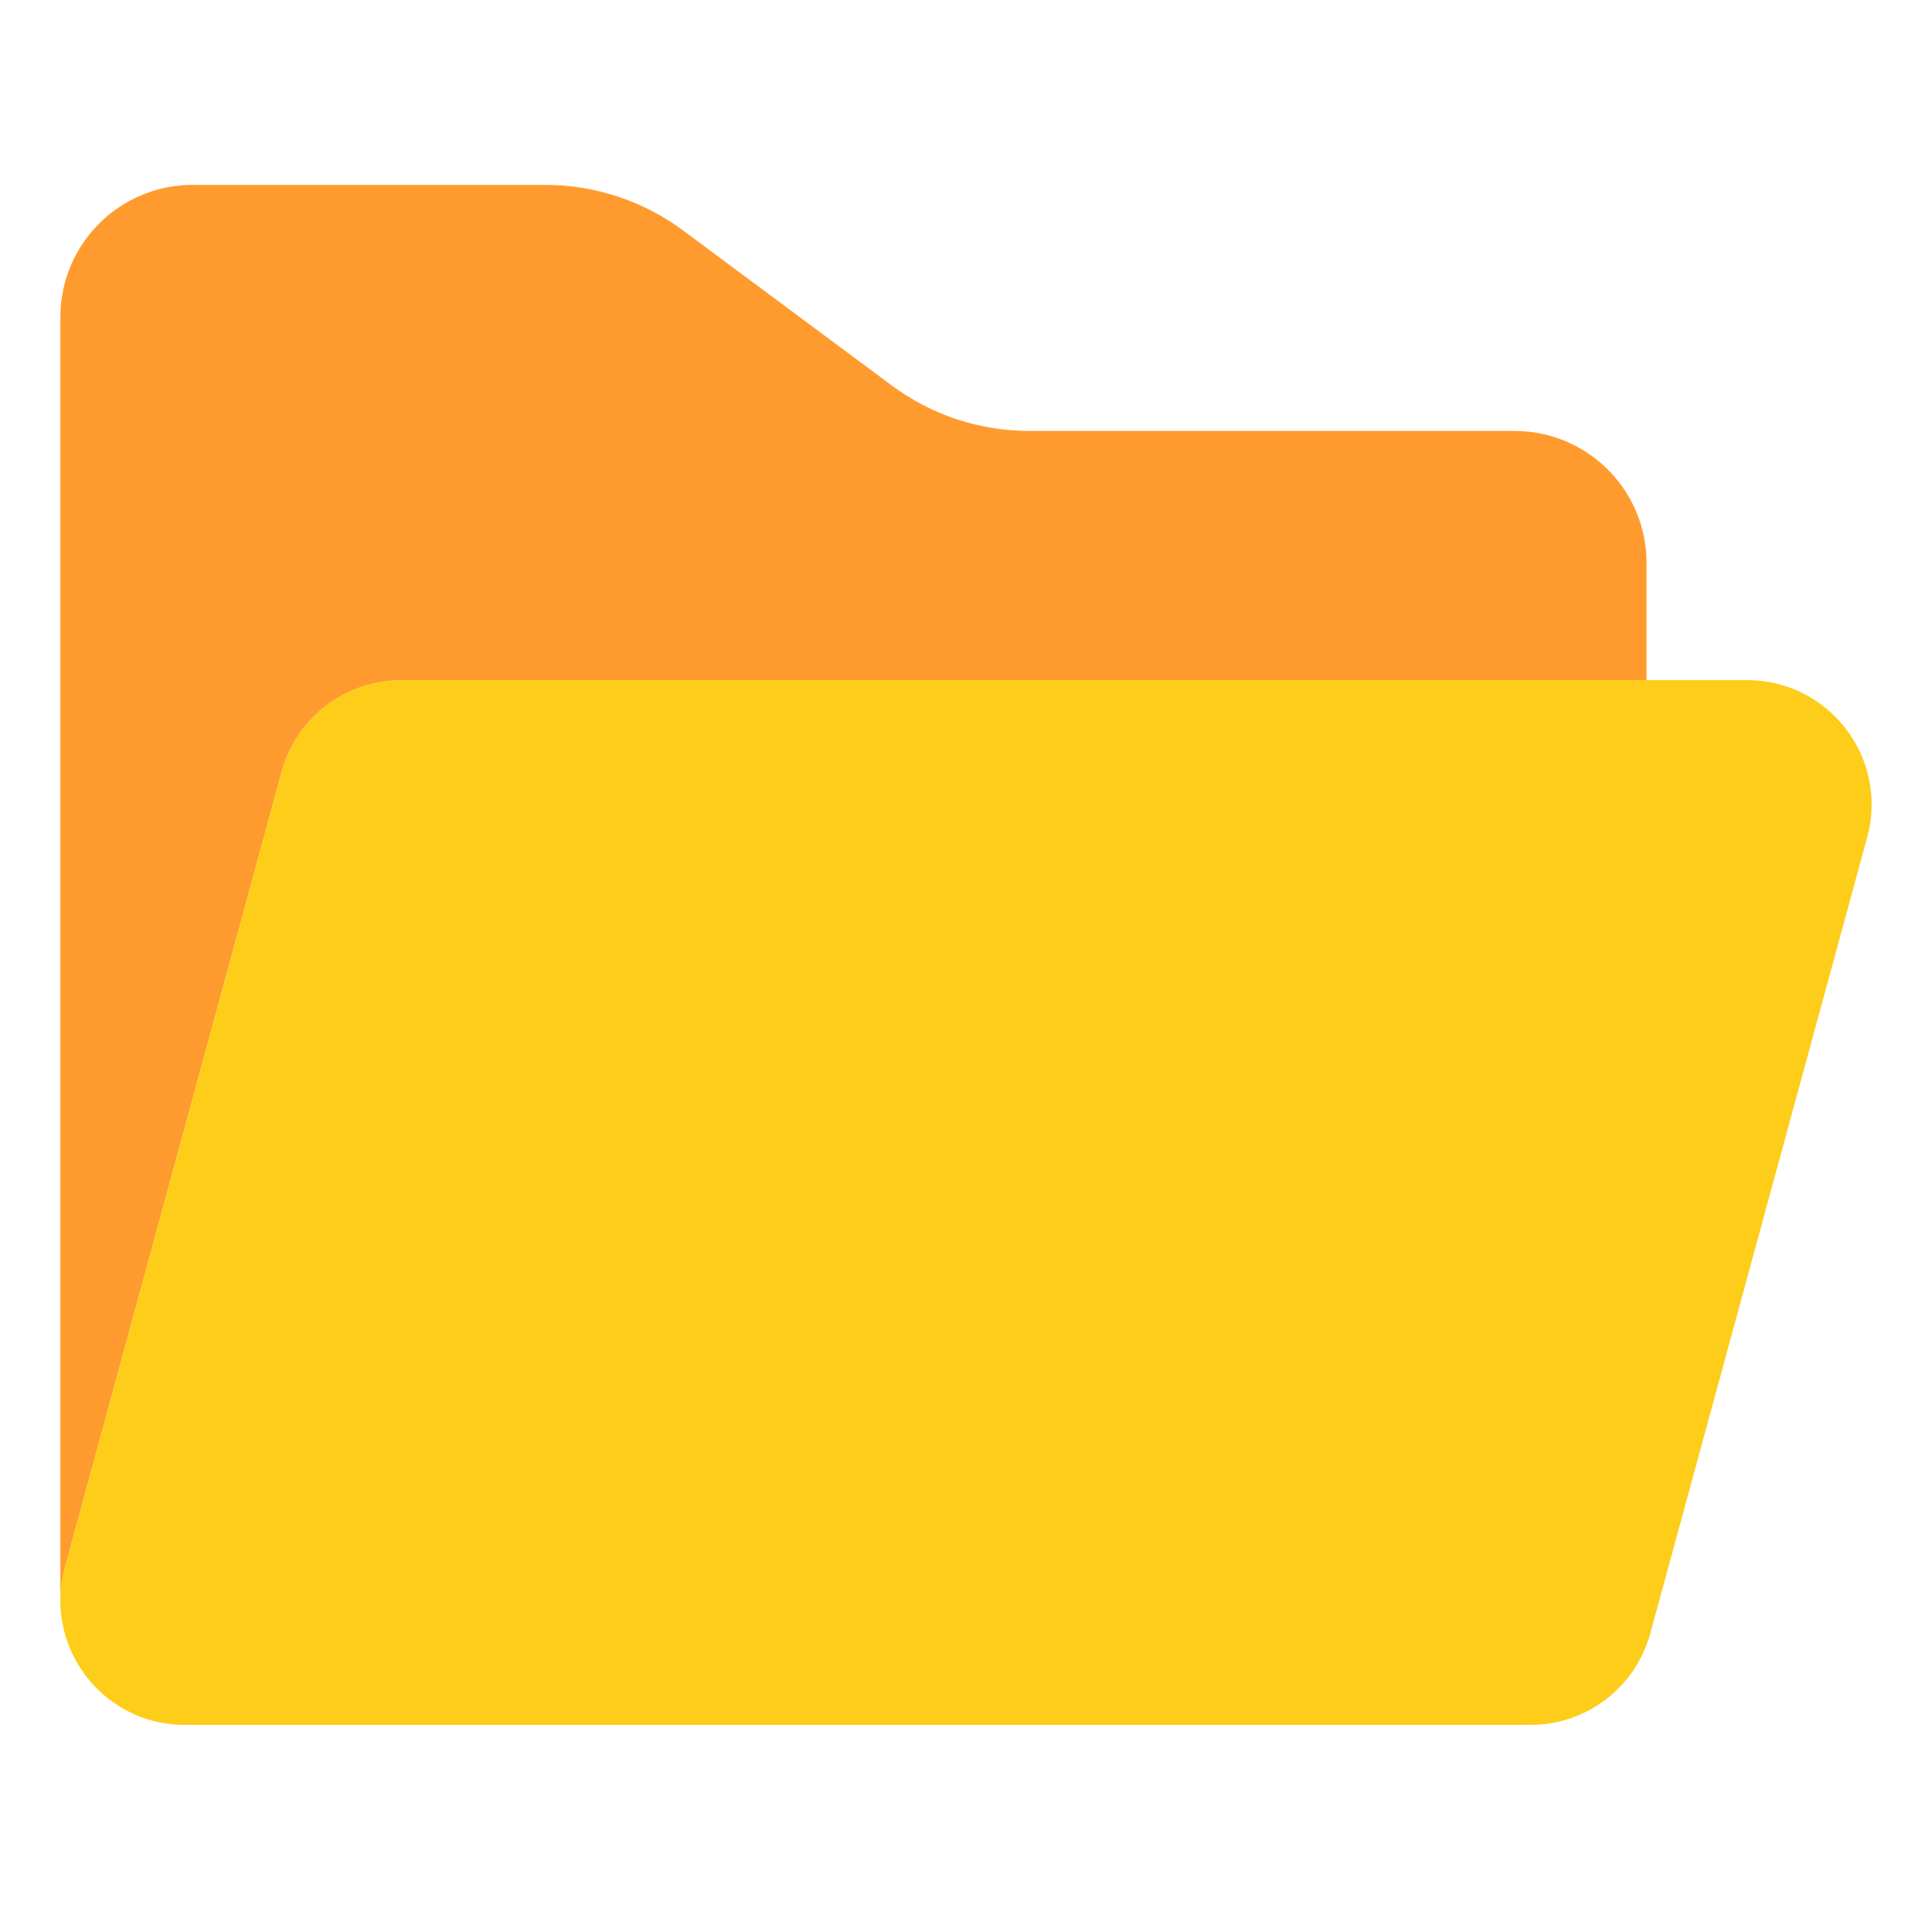 <svg id="GUIDE_TO_DELETE" enable-background="new 0 0 128 128" height="512" viewBox="0 0 128 128" width="512" xmlns="http://www.w3.org/2000/svg"><g><path d="m109.09 37.31v7.76h-82.48c-3.72 0-6.97 2.48-7.95 6.07l-14.37 52.75c-.2.73-.29 1.46-.29 2.17v-85.05c0-4.84 3.92-8.76 8.76-8.76h23.37c3.29 0 6.49 1.06 9.13 3.02l1.91 1.42 11.9 8.84c2.63 1.96 5.83 3.02 9.12 3.02h32.14c4.84 0 8.76 3.91 8.76 8.76z" fill="#ff9b2e"/><path d="m123.71 55.46-14.37 52.75c-.07.26-.15.51-.25.76-1.2 3.17-4.25 5.31-7.7 5.31h-89.15c-4.67 0-8.24-3.82-8.24-8.23 0-.71.09-1.44.29-2.17l14.37-52.75c.98-3.59 4.23-6.07 7.95-6.07h89.15c5.43.01 9.37 5.16 7.95 10.4z" fill="#fecd1a"/></g></svg>